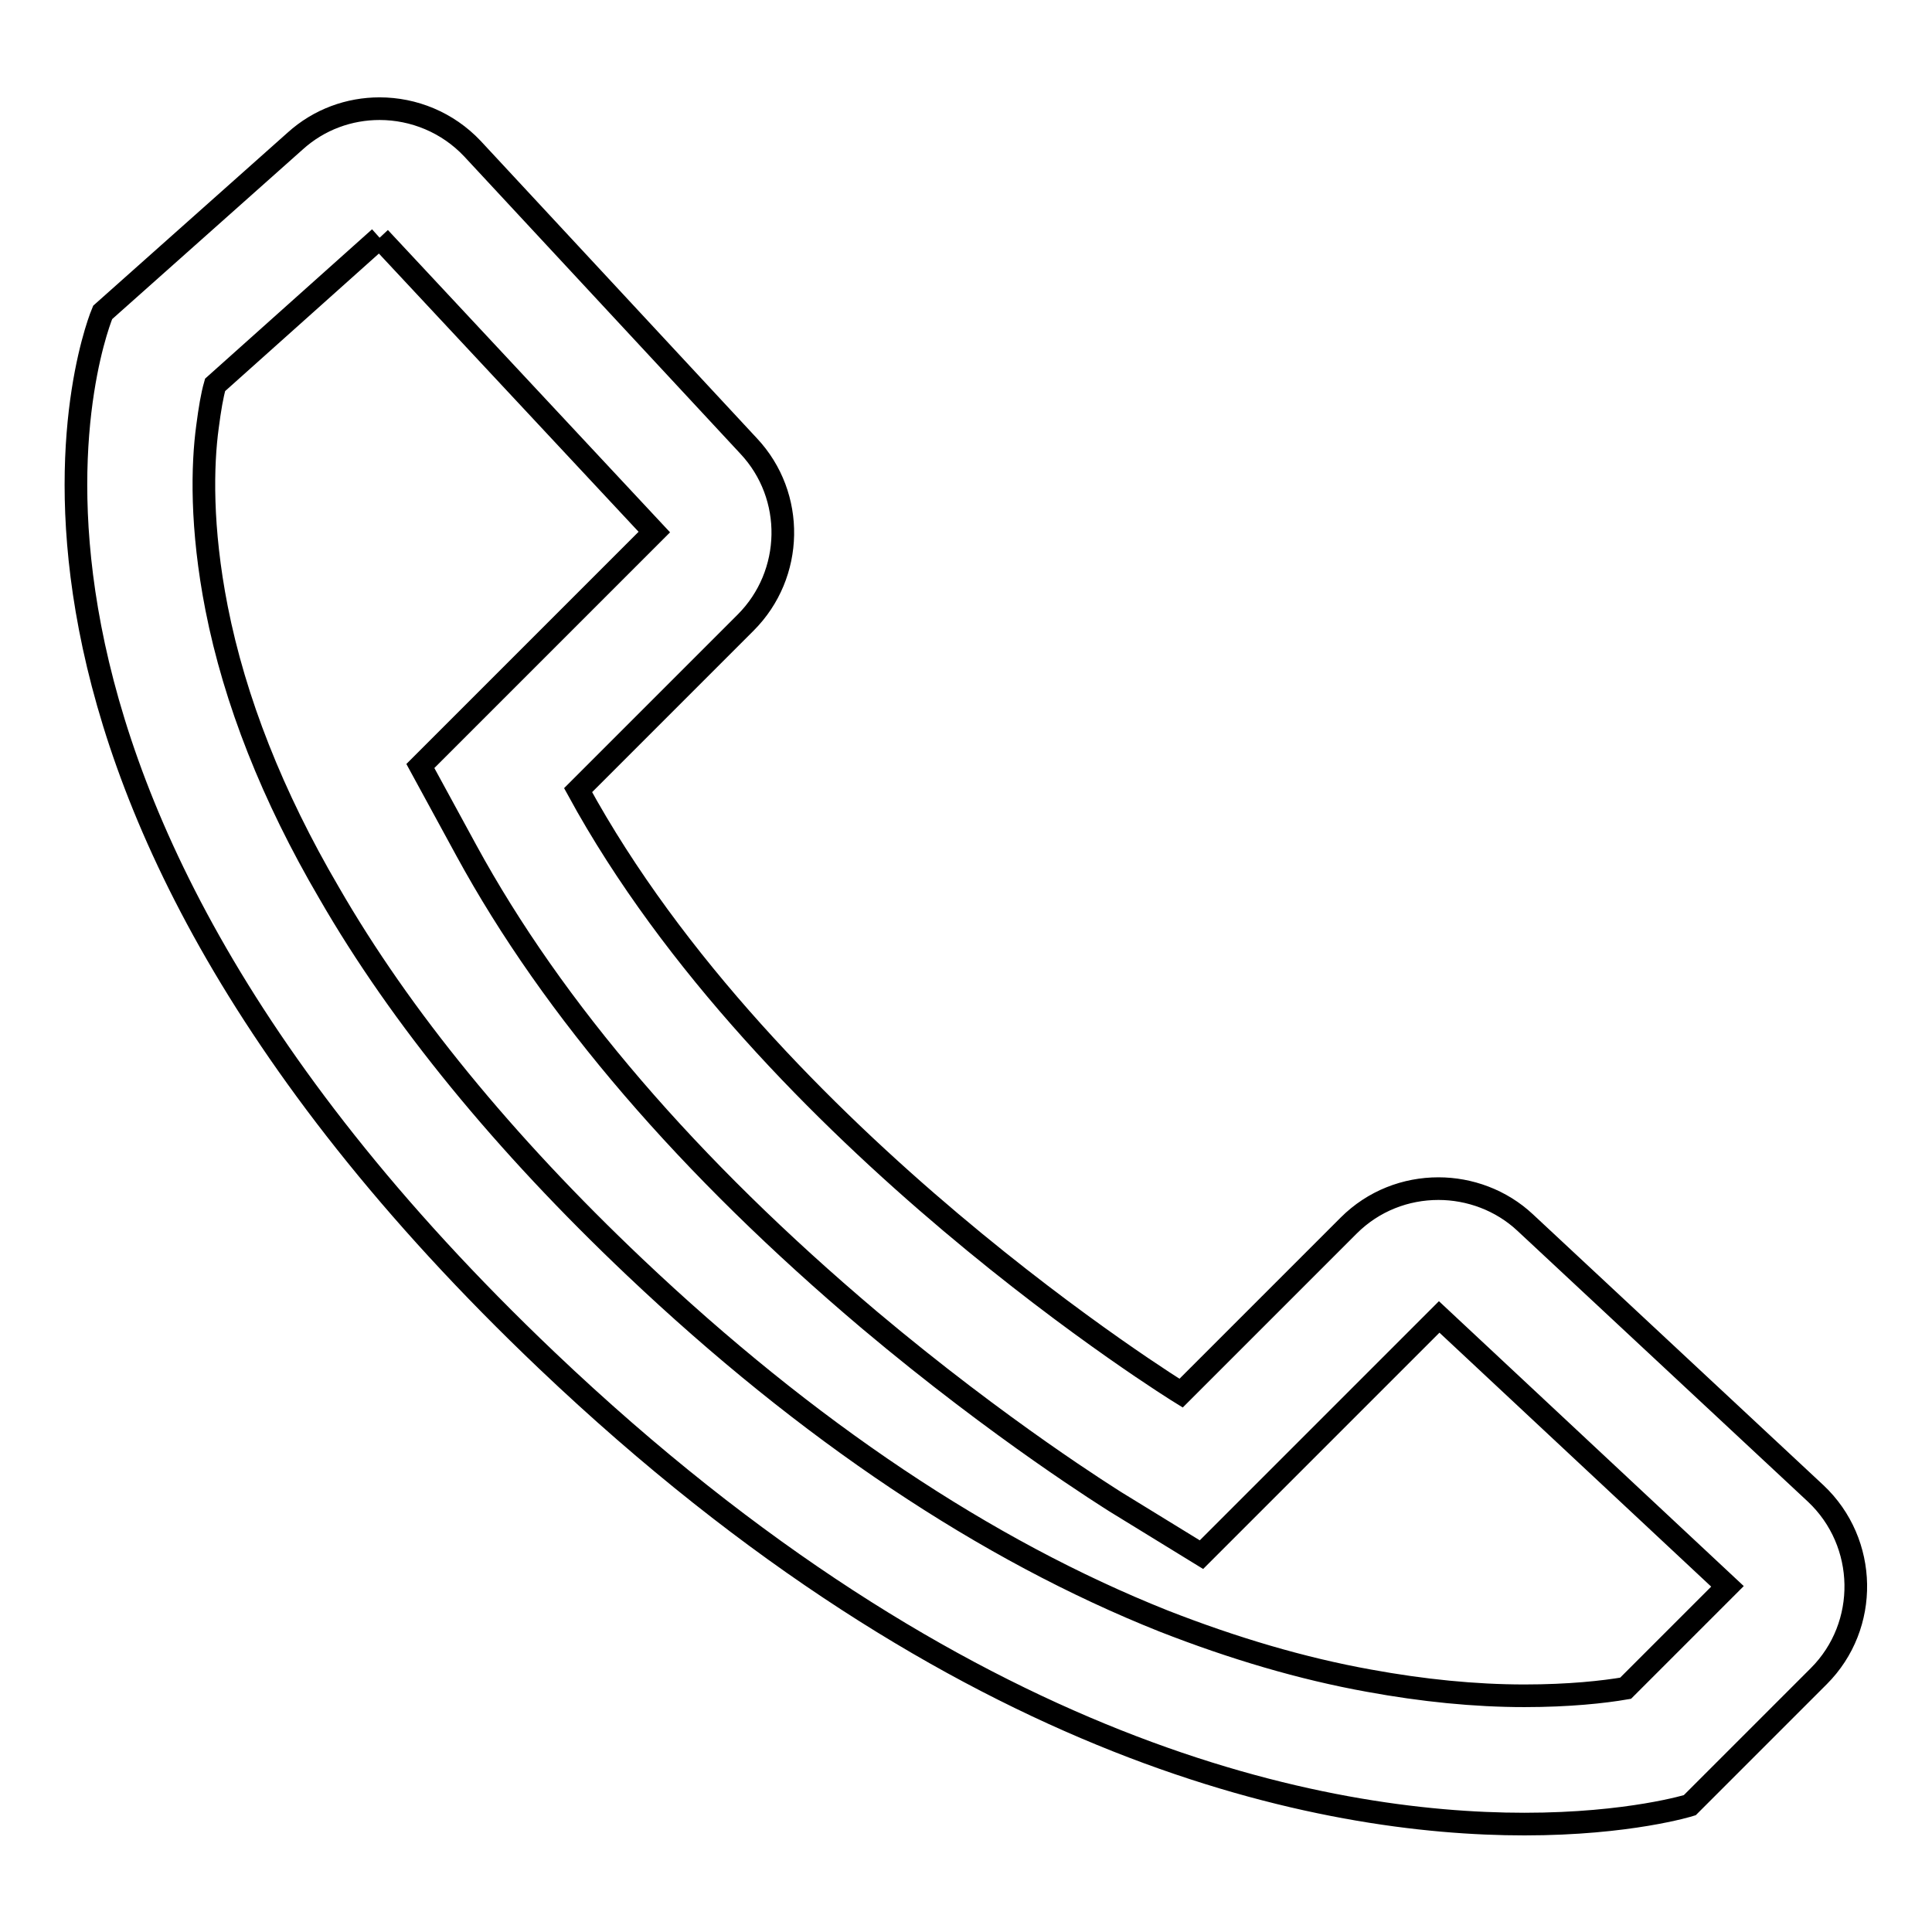 <?xml version="1.0" encoding="utf-8"?>
<!-- Svg Vector Icons : http://www.onlinewebfonts.com/icon -->
<!DOCTYPE svg PUBLIC "-//W3C//DTD SVG 1.1//EN" "http://www.w3.org/Graphics/SVG/1.1/DTD/svg11.dtd">
<svg version="1.1" xmlns="http://www.w3.org/2000/svg" xmlns:xlink="http://www.w3.org/1999/xlink" x="0px" y="0px" viewBox="0 0 256 256" enable-background="new 0 0 256 256" xml:space="preserve">
<g> <path stroke-width="3" fill-opacity="0" stroke="#000000"  d="M50.3,31.5l36.4,39l-22,22l-9,9l6.1,11.2c11.5,21.1,29.5,42,53.4,62.2c17.6,14.8,32,23.7,32.6,24.1l11.4,7 l9.5-9.5l22-22l38.2,35.7l-13.5,13.5c-2.9,0.5-7.5,1-13.4,1c-6.6,0-13.5-0.7-20.6-2c-8.9-1.6-18-4.3-27.2-7.9 c-23.6-9.4-47.2-25.2-70.1-46.9c-17.3-16.4-31-33.1-40.5-49.6c-7.5-12.8-12.5-25.5-14.9-37.7c-2.1-10.7-1.9-19-1.2-24.1 c0.3-2.3,0.6-4.1,1-5.5L50.3,31.5 M50.3,14.4c-4,0-8,1.4-11.2,4.3L13.6,41.4c0,0-25.2,58.9,58.9,138.9 c55.1,52.4,103,61.4,129.5,61.4c13.9,0,21.9-2.5,21.9-2.5l17.1-17.1c6.7-6.7,6.5-17.7-0.4-24.2l-38.5-35.9c-3.2-3-7.4-4.5-11.5-4.5 c-4.3,0-8.6,1.6-11.9,4.9l-22.2,22.2c0,0-54.7-33.7-79.9-79.9l22.2-22.2c6.4-6.4,6.6-16.8,0.4-23.4L62.6,19.7 C59.3,16.2,54.8,14.4,50.3,14.4L50.3,14.4z"/></g>
</svg>